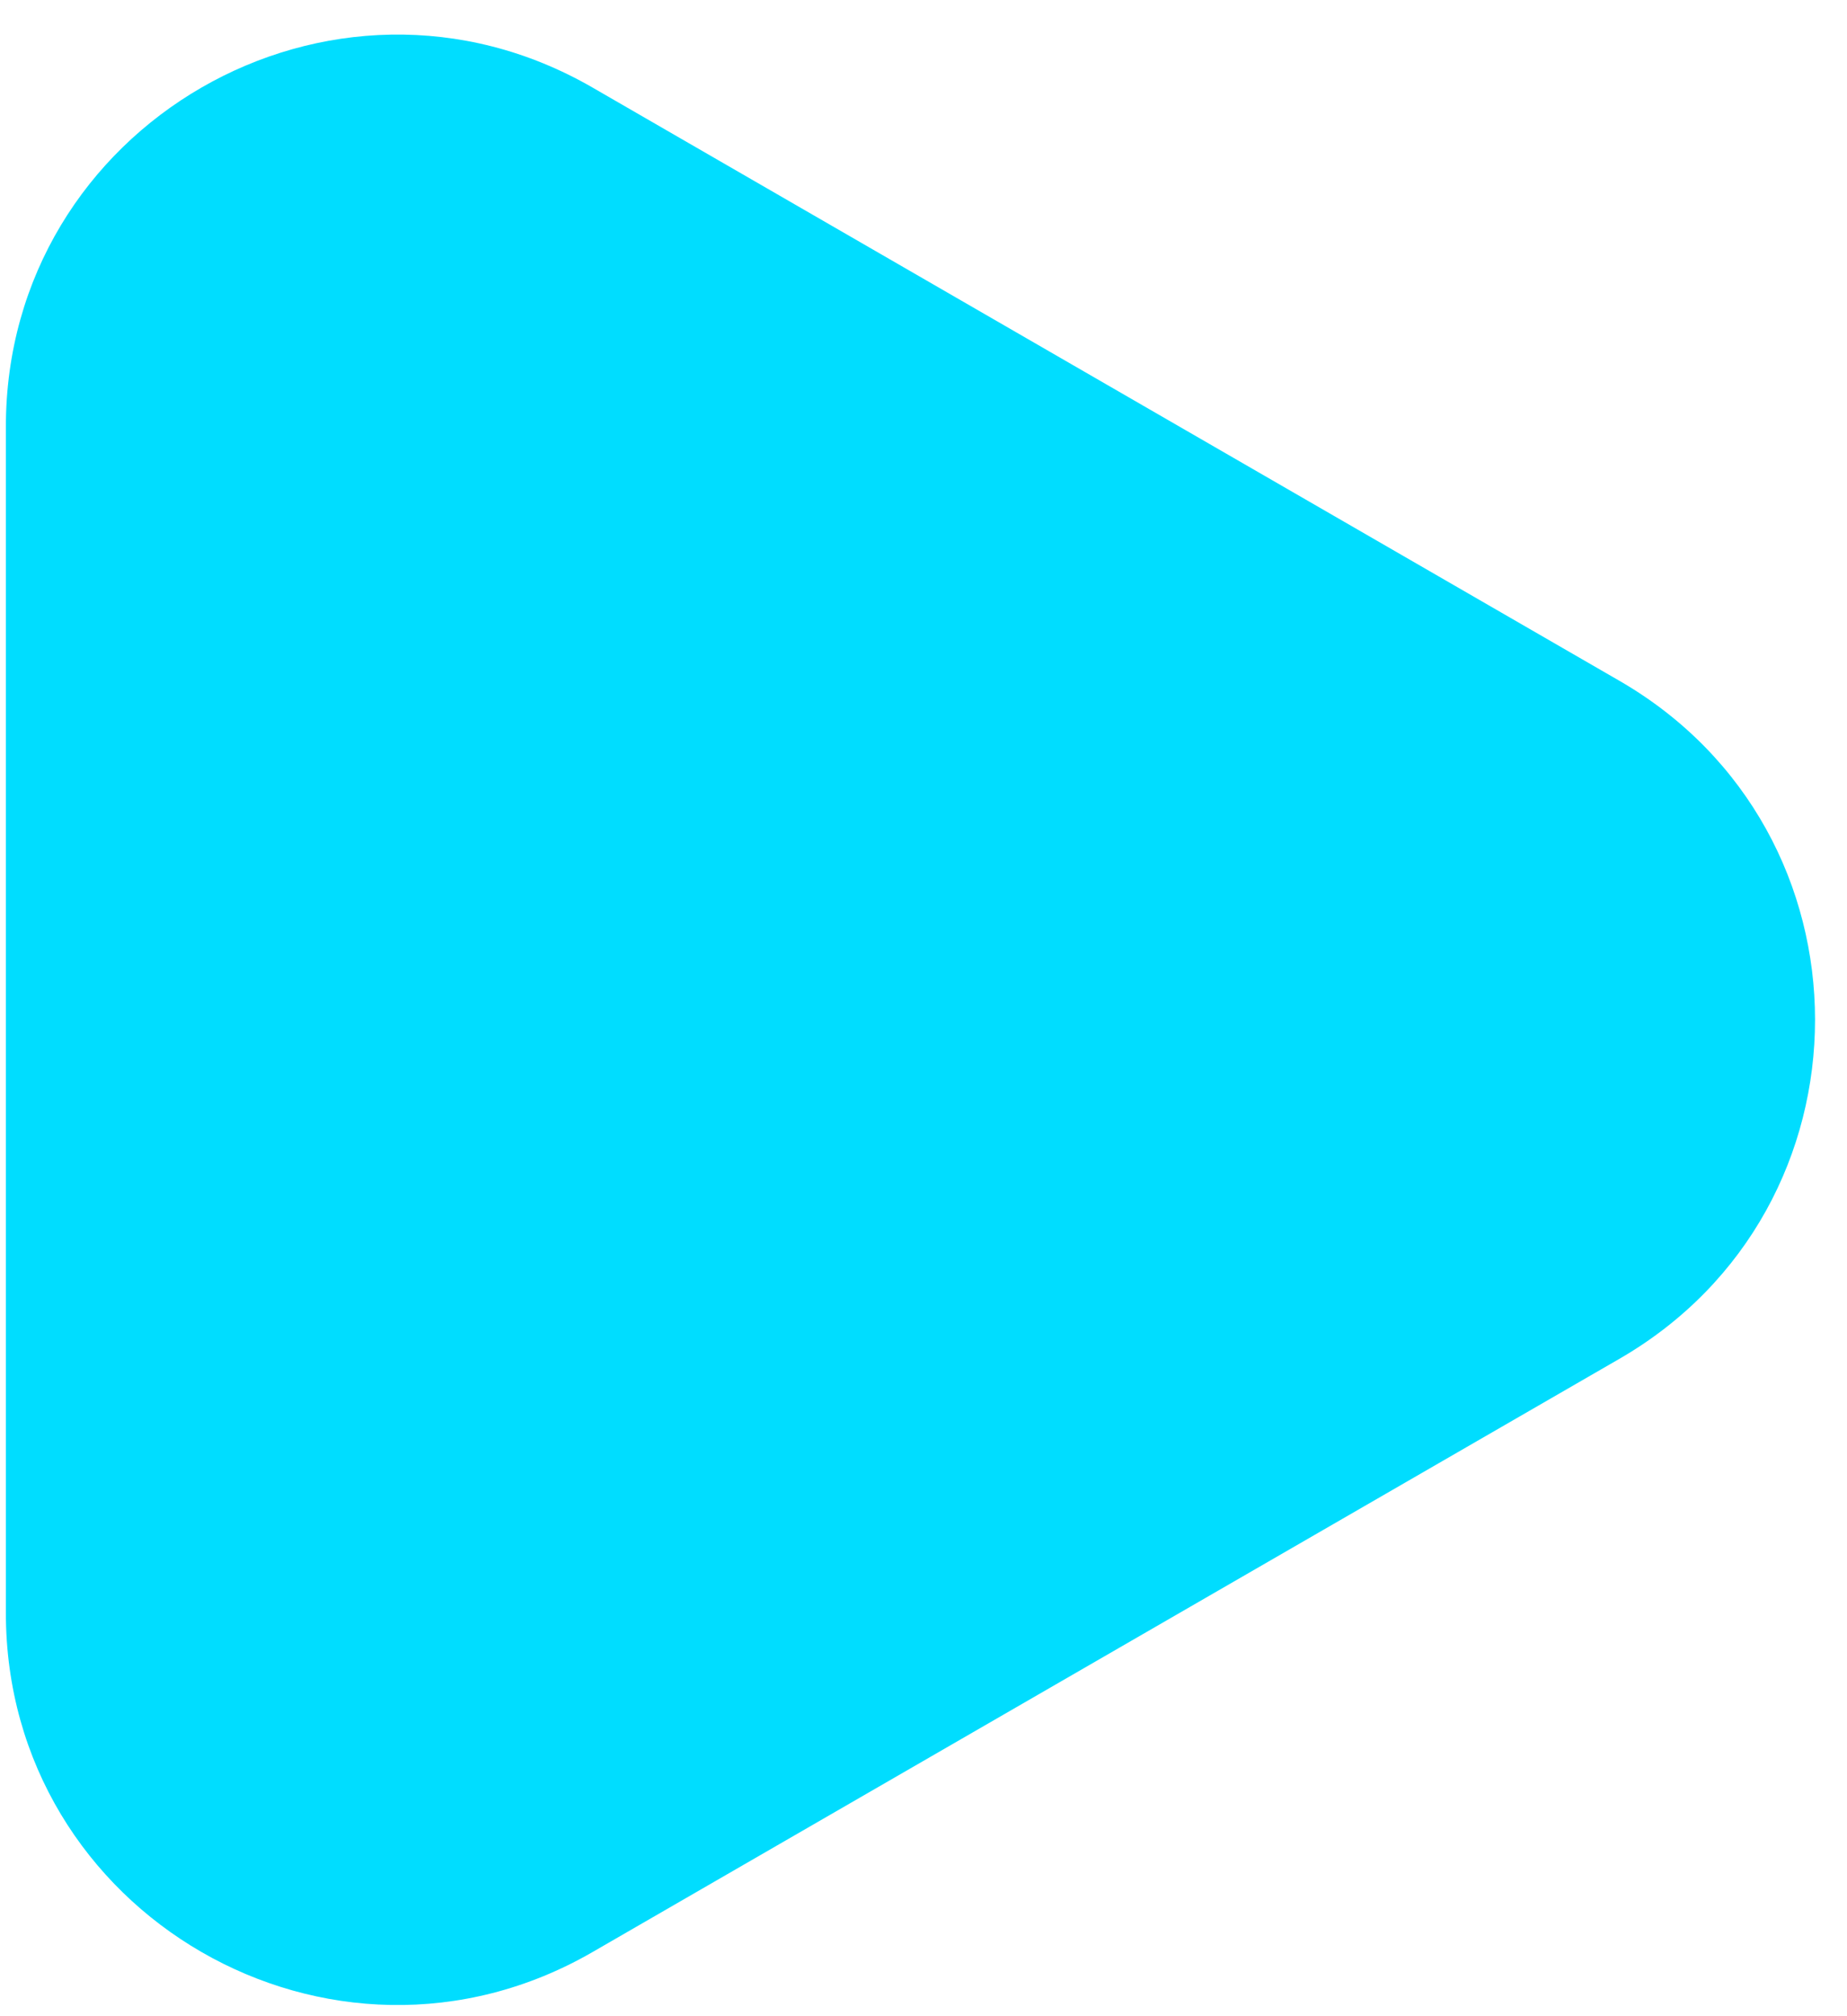 <svg width="33" height="36" viewBox="0 0 33 36" fill="none" xmlns="http://www.w3.org/2000/svg">
<path d="M28.934 12.156C33.594 14.846 33.594 21.571 28.934 24.262L10.588 34.854C5.929 37.544 0.105 34.181 0.105 28.801V7.617C0.105 2.236 5.929 -1.126 10.588 1.564L28.934 12.156Z" fill="#00DDFF"/>
</svg>
